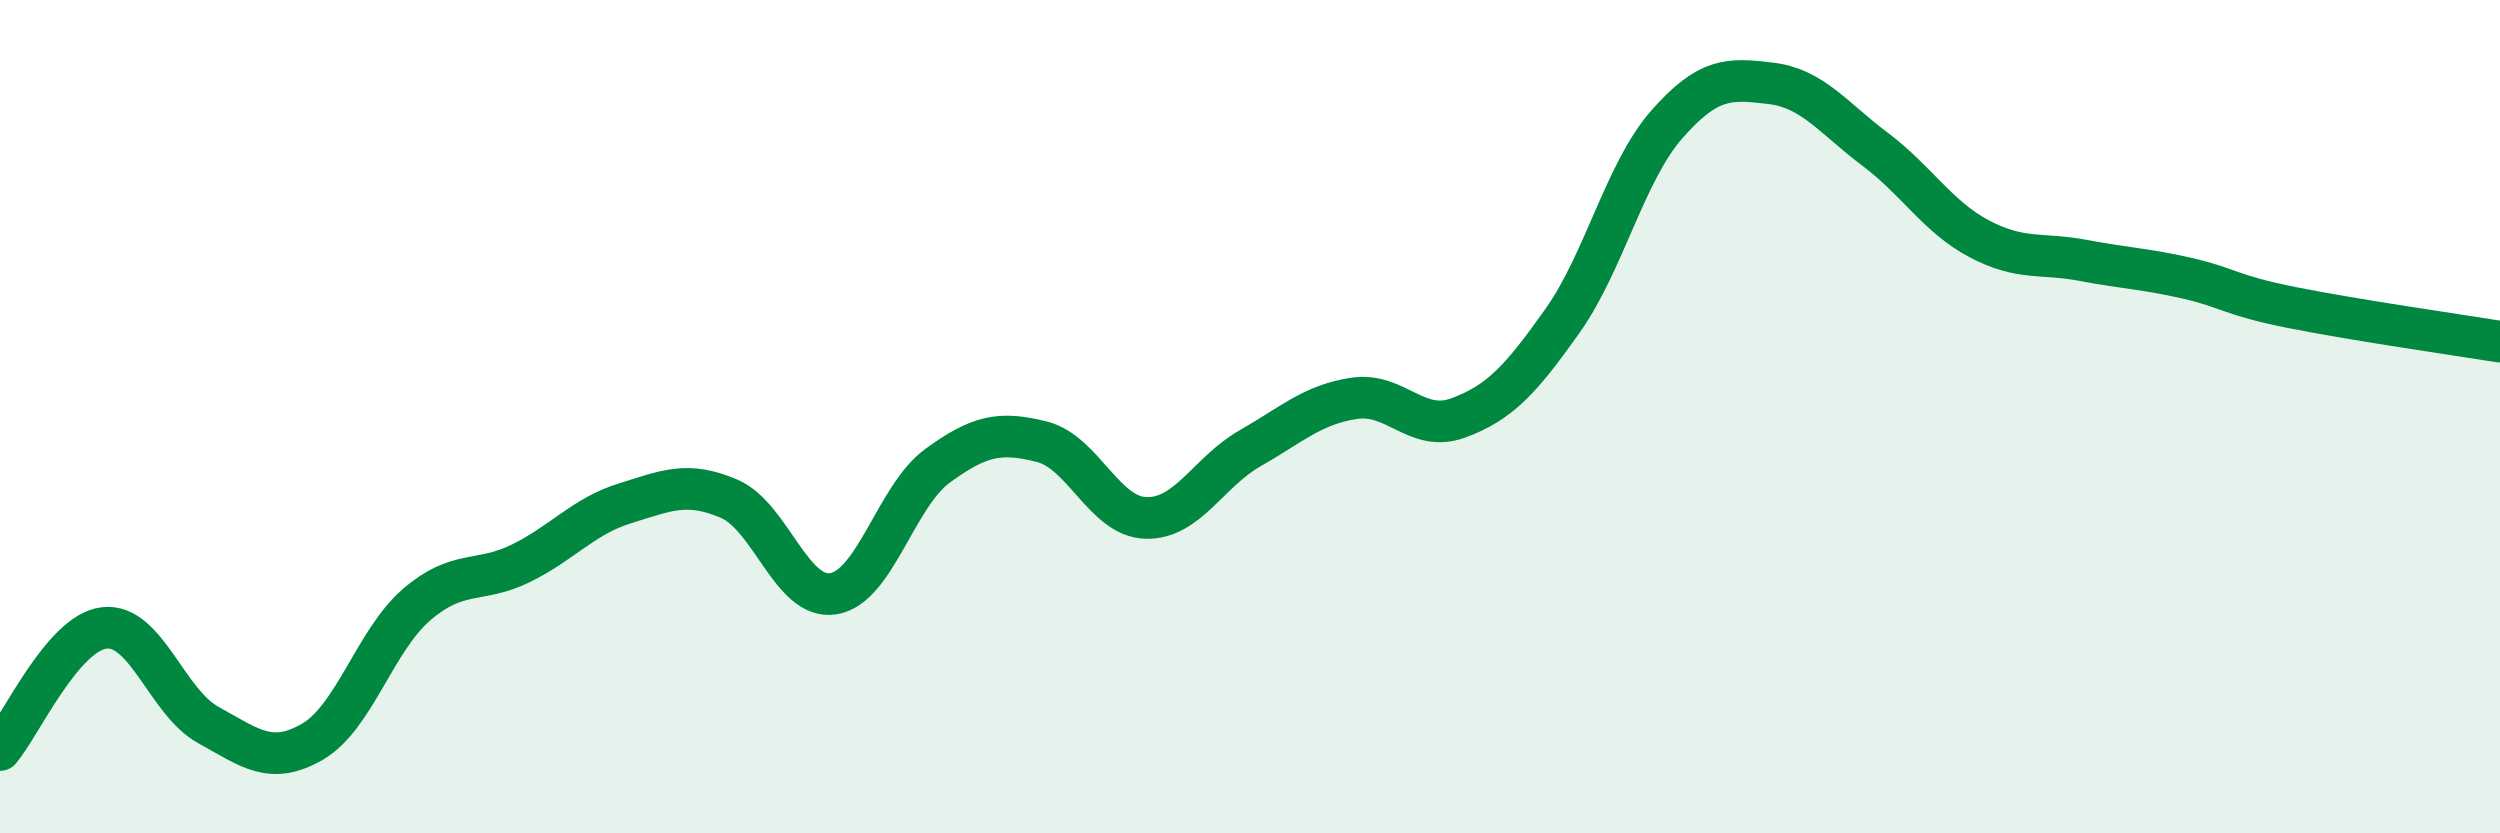 
    <svg width="60" height="20" viewBox="0 0 60 20" xmlns="http://www.w3.org/2000/svg">
      <path
        d="M 0,18 C 0.5,17.41 1.5,15.19 2.5,15.07 C 3.5,14.95 4,16.85 5,17.4 C 6,17.95 6.5,18.38 7.5,17.8 C 8.5,17.22 9,15.37 10,14.51 C 11,13.65 11.5,14.01 12.5,13.52 C 13.5,13.03 14,12.39 15,12.08 C 16,11.77 16.5,11.54 17.5,11.97 C 18.5,12.4 19,14.41 20,14.25 C 21,14.09 21.5,11.91 22.5,11.18 C 23.5,10.45 24,10.35 25,10.6 C 26,10.85 26.5,12.4 27.5,12.43 C 28.5,12.46 29,11.33 30,10.76 C 31,10.19 31.5,9.71 32.5,9.56 C 33.5,9.41 34,10.4 35,10.03 C 36,9.66 36.5,9.11 37.5,7.7 C 38.5,6.29 39,4.13 40,2.99 C 41,1.85 41.5,1.88 42.5,2 C 43.5,2.12 44,2.83 45,3.58 C 46,4.33 46.5,5.2 47.5,5.73 C 48.5,6.26 49,6.06 50,6.25 C 51,6.44 51.5,6.45 52.5,6.68 C 53.5,6.91 53.5,7.08 55,7.38 C 56.5,7.68 59,8.04 60,8.2L60 20L0 20Z"
        fill="#008740"
        opacity="0.1"
        stroke-linecap="round"
        stroke-linejoin="round"
      />
      <path
        d="M 0,18 C 0.5,17.41 1.5,15.19 2.5,15.07 C 3.5,14.95 4,16.85 5,17.4 C 6,17.95 6.5,18.38 7.5,17.8 C 8.5,17.22 9,15.37 10,14.51 C 11,13.65 11.5,14.01 12.5,13.52 C 13.5,13.03 14,12.39 15,12.08 C 16,11.77 16.5,11.54 17.5,11.97 C 18.5,12.4 19,14.41 20,14.25 C 21,14.09 21.5,11.91 22.5,11.18 C 23.5,10.45 24,10.35 25,10.6 C 26,10.85 26.5,12.4 27.5,12.43 C 28.5,12.46 29,11.33 30,10.76 C 31,10.19 31.5,9.71 32.5,9.56 C 33.5,9.41 34,10.4 35,10.03 C 36,9.66 36.5,9.11 37.5,7.7 C 38.5,6.29 39,4.13 40,2.99 C 41,1.85 41.5,1.88 42.5,2 C 43.5,2.12 44,2.83 45,3.58 C 46,4.33 46.5,5.2 47.5,5.73 C 48.5,6.26 49,6.06 50,6.25 C 51,6.44 51.5,6.45 52.5,6.68 C 53.5,6.91 53.5,7.08 55,7.38 C 56.5,7.68 59,8.04 60,8.2"
        stroke="#008740"
        stroke-width="1"
        fill="none"
        stroke-linecap="round"
        stroke-linejoin="round"
      />
    </svg>
  
